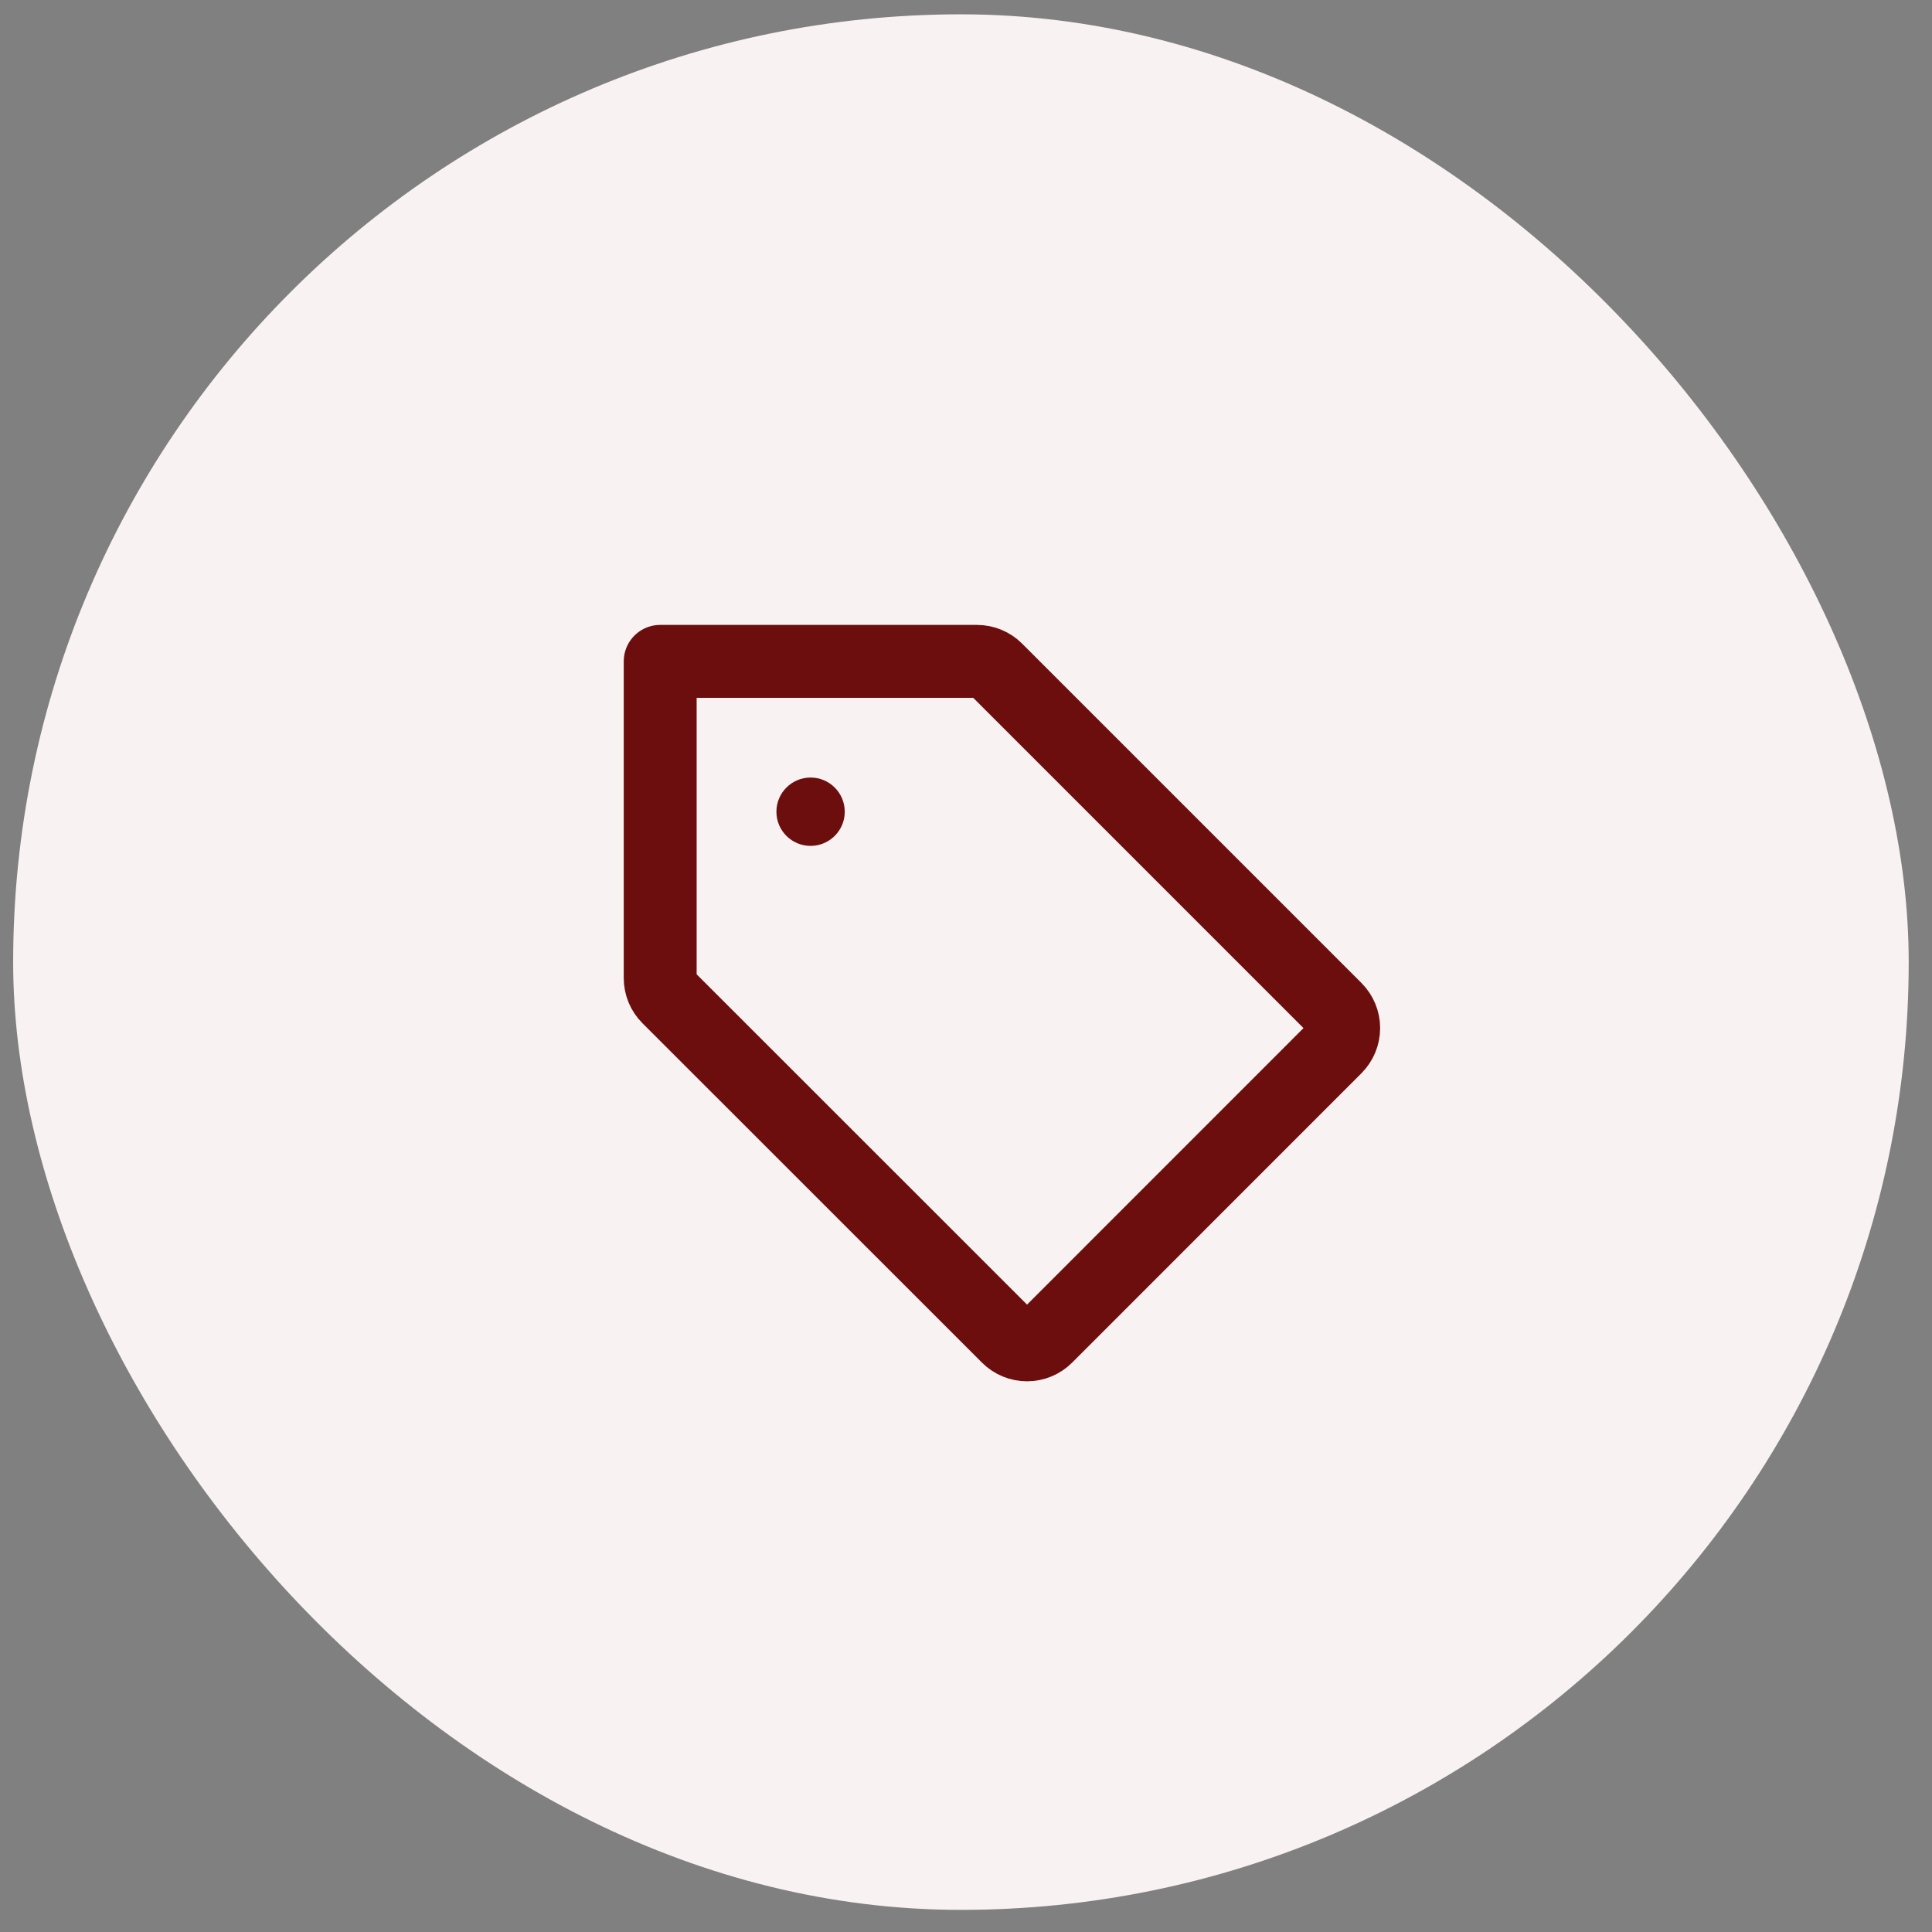<svg width="53" height="53" viewBox="0 0 53 53" fill="none" xmlns="http://www.w3.org/2000/svg">
<rect x="0" y="0" width="53" height="53" fill="#808080" stroke="none"/>
<rect x="0.361" y="0.393" width="52" height="52" rx="26" fill="#F9F2F2"/>
<g clip-path="url(#clip0_2007_210)">
<path d="M18.331 27.362C18.19 27.222 18.111 27.031 18.111 26.832V18.143H26.801C27 18.143 27.19 18.222 27.331 18.362L36.642 27.673C36.782 27.814 36.861 28.005 36.861 28.204C36.861 28.402 36.782 28.593 36.642 28.734L28.705 36.673C28.564 36.814 28.374 36.893 28.175 36.893C27.976 36.893 27.785 36.814 27.645 36.673L18.331 27.362Z" stroke="#6D0E0E" stroke-width="2" stroke-linecap="round" stroke-linejoin="round"/>
<path d="M22.236 23.205C22.754 23.205 23.174 22.786 23.174 22.268C23.174 21.75 22.754 21.33 22.236 21.33C21.719 21.33 21.299 21.75 21.299 22.268C21.299 22.786 21.719 23.205 22.236 23.205Z" fill="#6D0E0E"/>
</g>
<defs>
<clipPath id="clip0_2007_210">
<rect width="24" height="24" fill="white" transform="translate(14.361 14.393)"/>
</clipPath>
</defs>
</svg>
